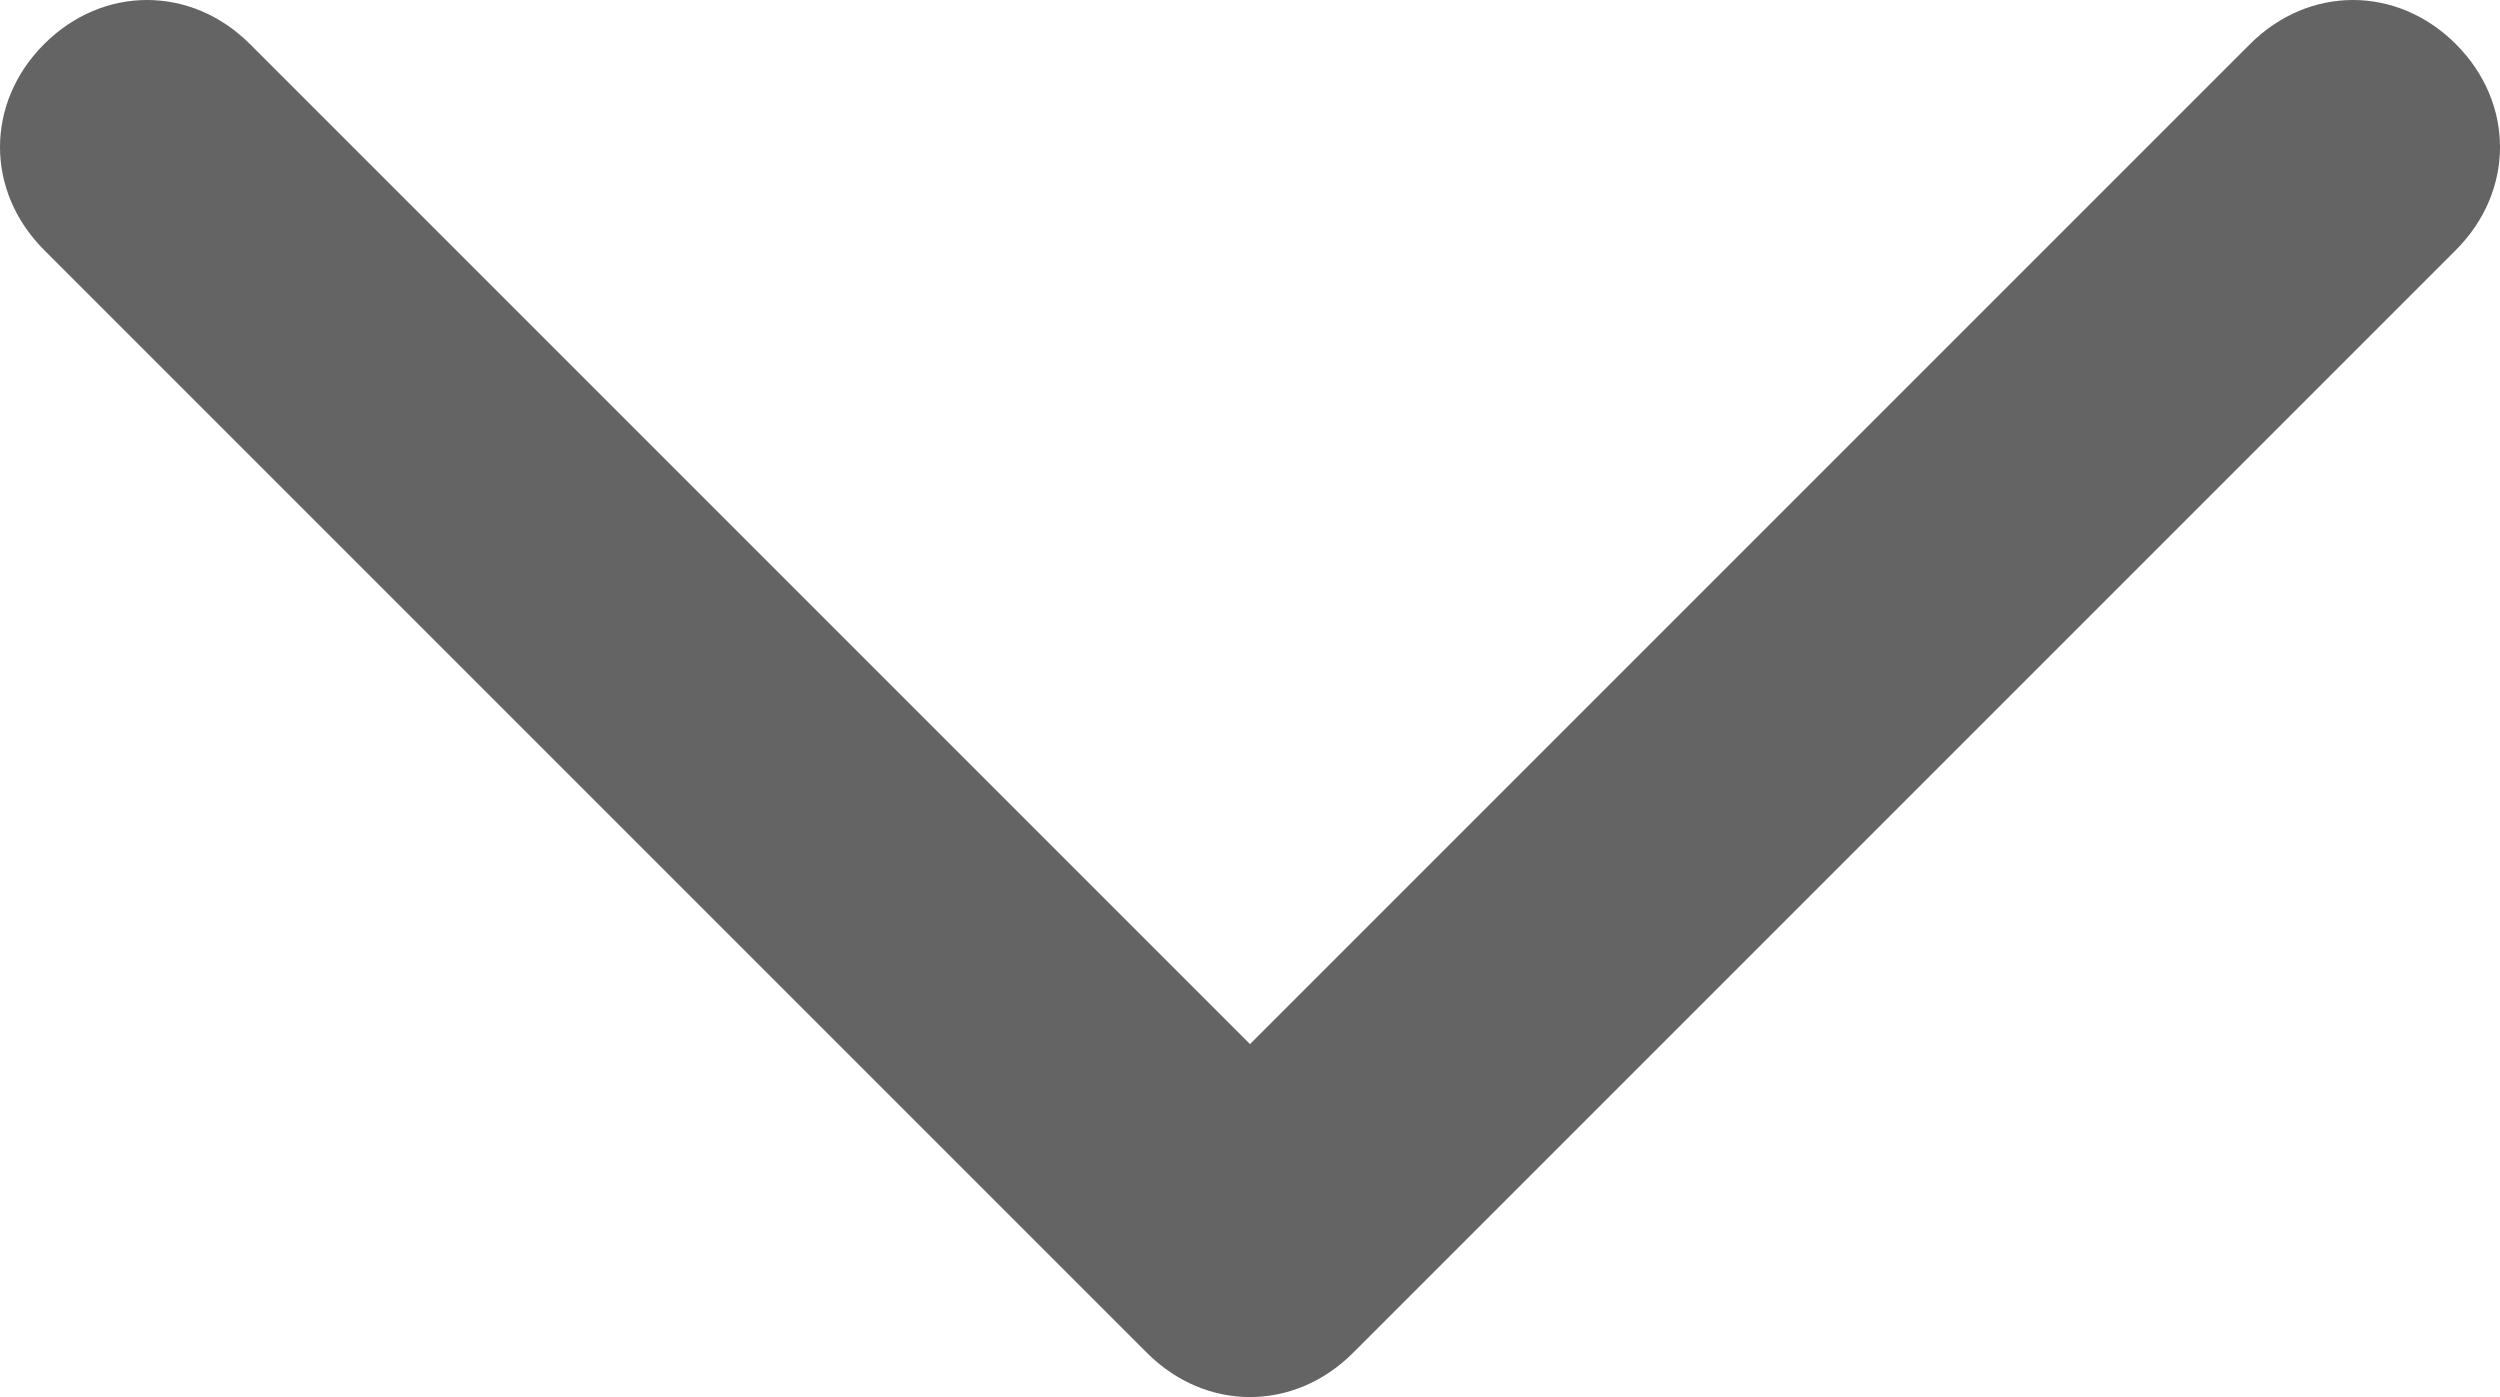 <svg width="34" height="19" viewBox="0 0 34 19" xmlns="http://www.w3.org/2000/svg"><title>chevron-down</title><path d="M18.4 18.4c-.8.8-2 .8-2.8 0l-15-15c-.8-.8-.8-2 0-2.8.8-.8 2-.8 2.8 0L17 14.2 30.6.6c.8-.8 2-.8 2.8 0 .8.8.8 2 0 2.8l-15 15z" fill-rule="nonzero" fill="#646464"/></svg>